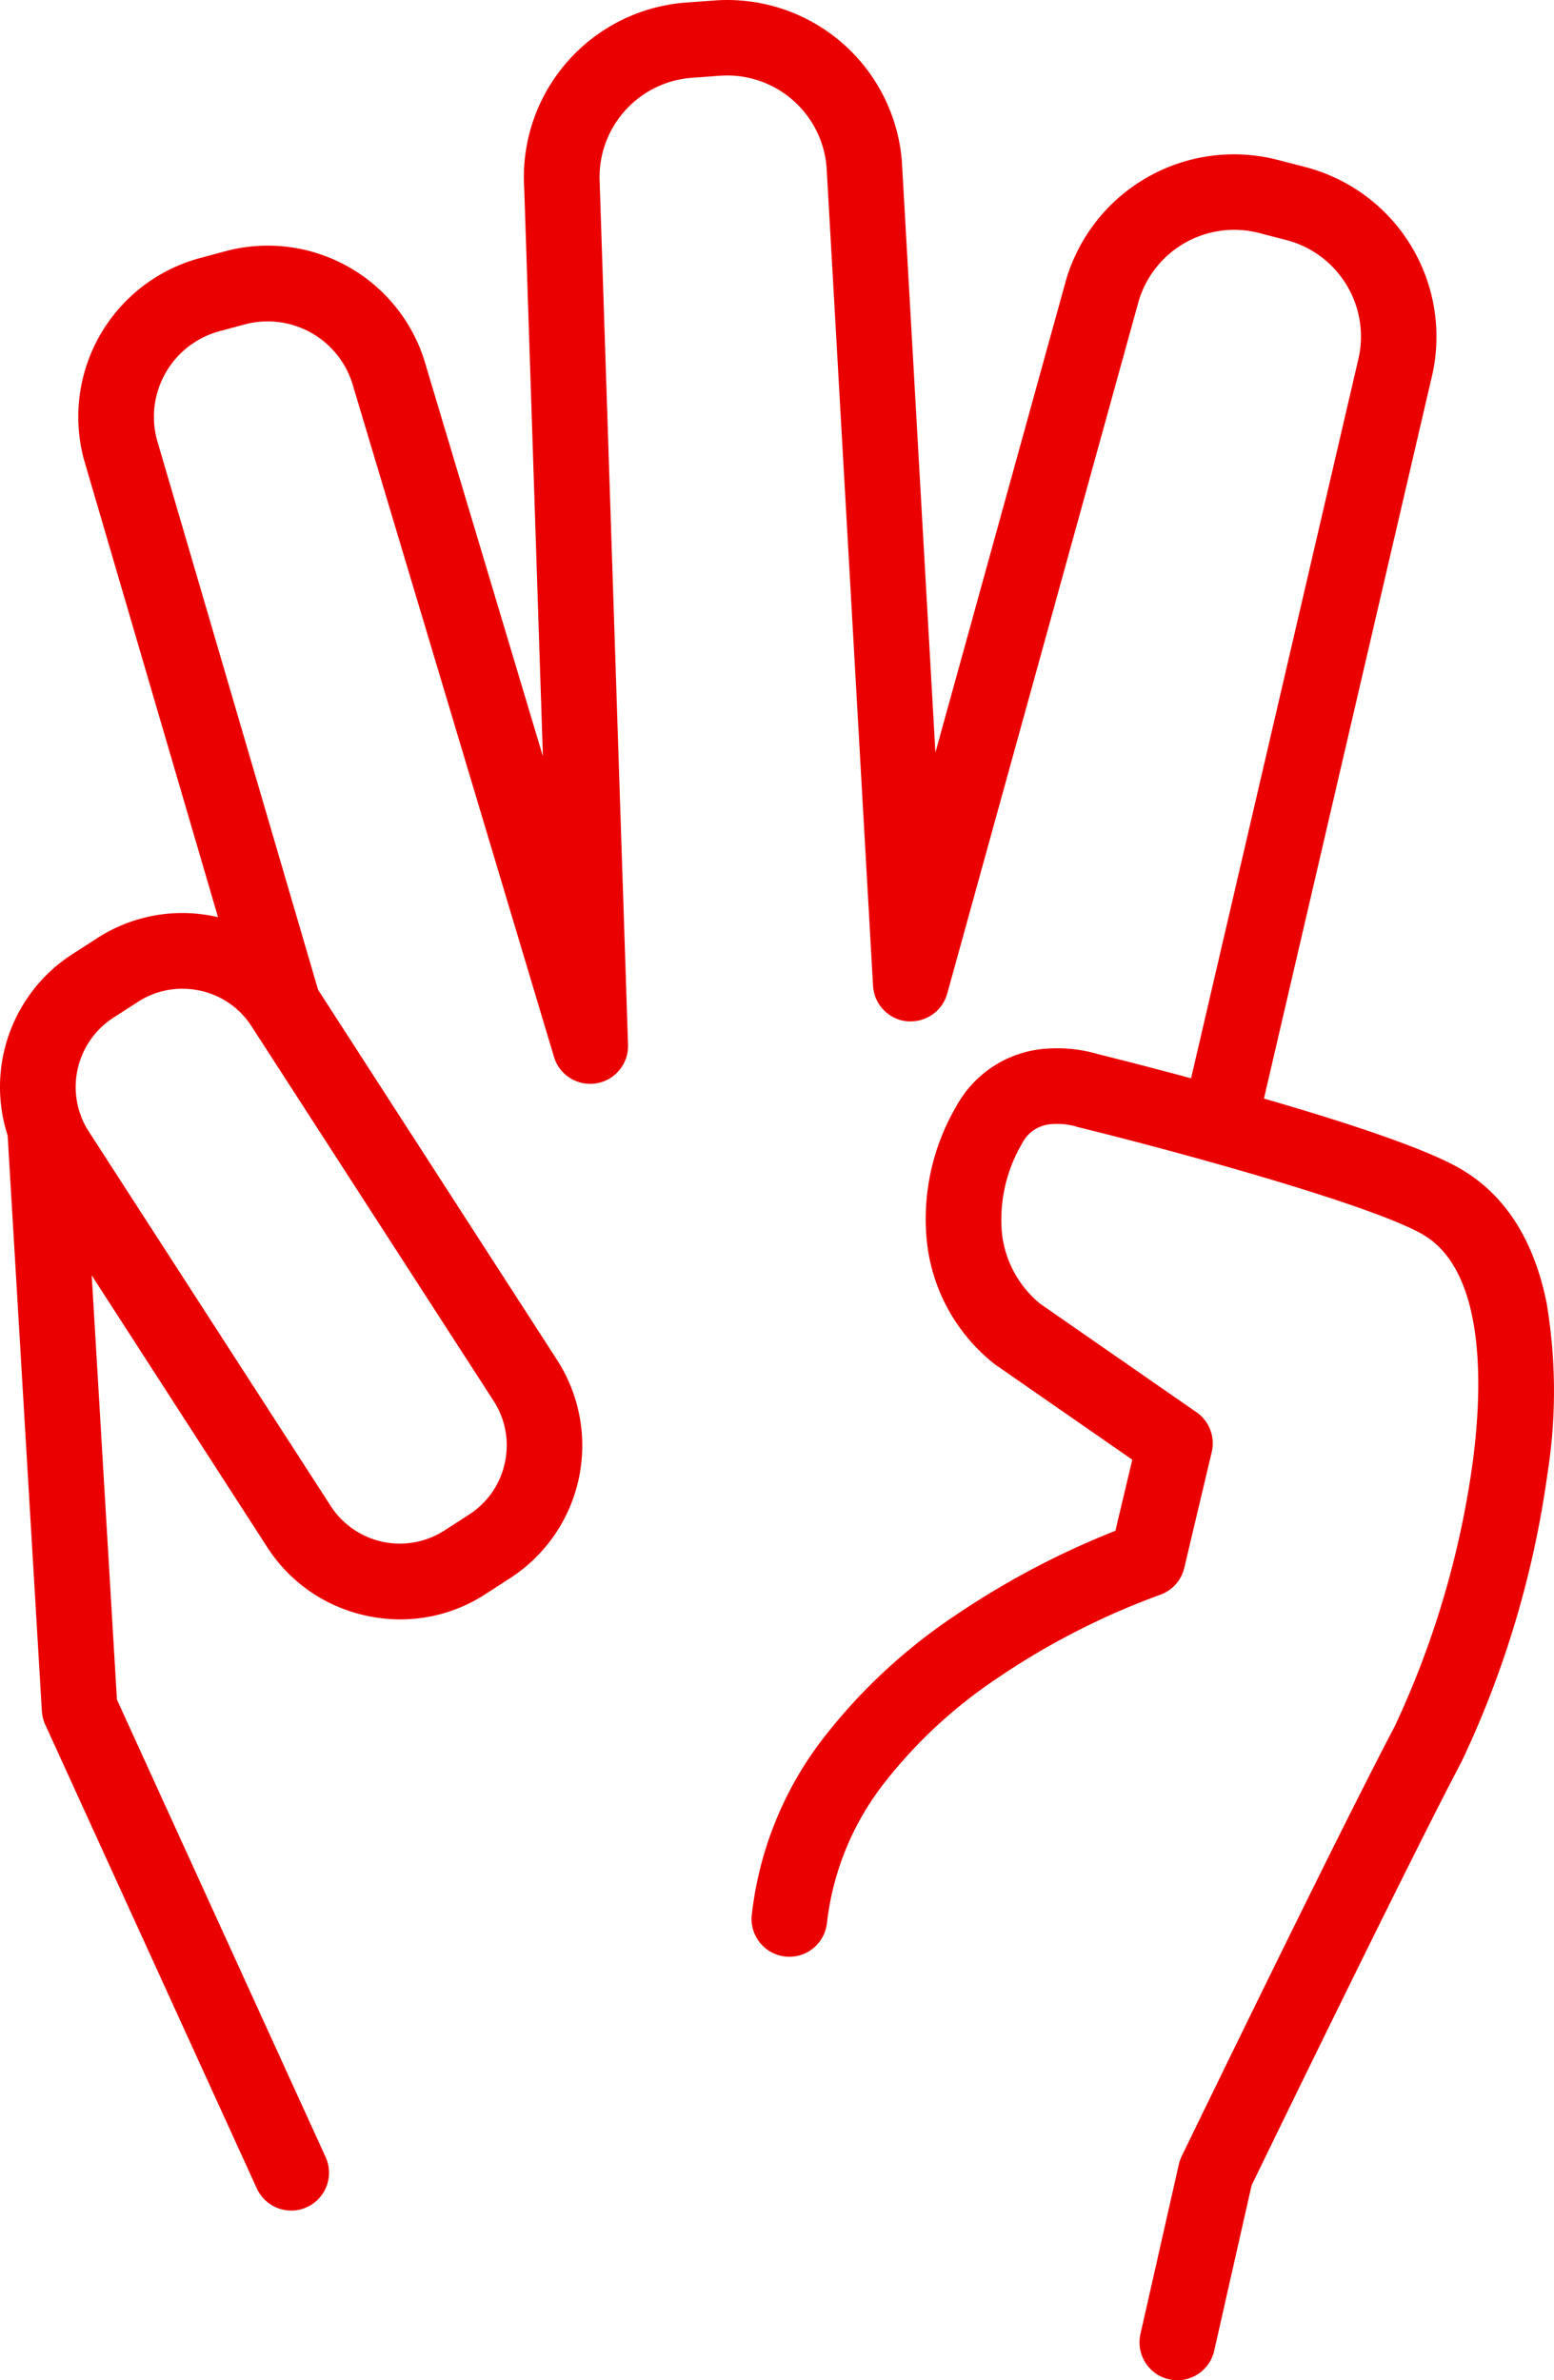 <svg xmlns="http://www.w3.org/2000/svg" width="84.853" height="129.936" viewBox="0 0 84.853 129.936">
  <path id="Icon_THREE" d="M76.783,71.261c-.639-3.315-2.09-5.737-4.312-7.2-.592-.39-2.372-1.56-11.149-4.094l9.127-39.239A9.571,9.571,0,0,0,63.6,9.119l-1.525-.395a9.557,9.557,0,0,0-11.633,6.825L43.383,41.074,41.556,8.886c0-.011,0-.022,0-.032A9.562,9.562,0,0,0,31.339.02l-1.57.114A9.561,9.561,0,0,0,20.932,10.3l1.019,30.982L15.579,20.01a8.969,8.969,0,0,0-10.968-6.3l-1.4.377A8.975,8.975,0,0,0-3.115,25.062c0,.015.008.03.013.045L4.211,50.065l-.126-.029a8.541,8.541,0,0,0-6.476,1.178l-1.368.88a8.628,8.628,0,0,0-3.516,9.893l1.868,31.421a2.056,2.056,0,0,0,.183.734L6.33,119.465a2.064,2.064,0,0,0,3.756-1.714L-1.308,92.779l-1.377-23.16L6.9,84.46A8.544,8.544,0,0,0,12.327,88.2a8.727,8.727,0,0,0,1.837.2,8.52,8.52,0,0,0,4.643-1.376l1.363-.881a8.622,8.622,0,0,0,2.559-11.9L9.677,54.032.867,23.971a4.846,4.846,0,0,1,3.422-5.894l1.4-.377A4.85,4.85,0,0,1,11.6,21.113c.005.019.01.038.016.056l10.94,36.523a2.063,2.063,0,0,0,3.477.825l.015-.016.041-.046.031-.036.023-.028.046-.059.005-.007a2.054,2.054,0,0,0,.405-1.3l-1.542-46.9c0-.027,0-.054,0-.082a5.442,5.442,0,0,1,5.015-5.8l1.569-.114a5.443,5.443,0,0,1,5.8,5l2.537,44.676A2.064,2.064,0,0,0,41.8,55.745h0l.083.008.036,0,.05,0h.089a2.052,2.052,0,0,0,.607-.1h0a2.062,2.062,0,0,0,1.364-1.417l10.4-37.611c0-.01.006-.021.008-.031a5.441,5.441,0,0,1,6.606-3.883l1.525.395a5.443,5.443,0,0,1,3.883,6.606c0,.017-.009.034-.012.051L57.343,58.86c-2.625-.707-4.659-1.214-5.053-1.311a7.944,7.944,0,0,0-2.748-.312,6.064,6.064,0,0,0-5.031,3.175,12.171,12.171,0,0,0-1.586,7.438,9.855,9.855,0,0,0,3.631,6.566c.04.033.082.064.125.094l7.452,5.172-.923,3.881a45.166,45.166,0,0,0-8.676,4.575A30.587,30.587,0,0,0,37.4,94.709a19.292,19.292,0,0,0-4.048,9.862,2.064,2.064,0,0,0,4.107.413,15.212,15.212,0,0,1,3.189-7.727A26.358,26.358,0,0,1,46.778,91.6a40.377,40.377,0,0,1,8.836-4.529,2.065,2.065,0,0,0,1.357-1.481l1.5-6.326a2.064,2.064,0,0,0-.831-2.173L49.1,71.166a5.8,5.8,0,0,1-2.081-3.819,8.2,8.2,0,0,1,1.092-4.92,1.916,1.916,0,0,1,1.613-1.063,3.744,3.744,0,0,1,1.337.127,1.426,1.426,0,0,0,.174.051c2,.492,4.488,1.14,7,1.843.05.015.1.03.15.042C63.482,64.854,68.66,66.5,70.2,67.513c3.348,2.2,3.009,8.712,2.509,12.4a49.881,49.881,0,0,1-4.247,14.328c-3.018,5.706-11.282,22.745-11.632,23.467a2.055,2.055,0,0,0-.156.445l-2.095,9.261a2.064,2.064,0,1,0,4.027.911l2.042-9.029c.983-2.025,8.658-17.821,11.463-23.125a53.744,53.744,0,0,0,4.689-15.7,28.877,28.877,0,0,0-.02-9.2Zm-56.91,8.587a4.45,4.45,0,0,1-1.943,2.823l-1.365.881a4.495,4.495,0,0,1-6.193-1.332L-2.851,61.756a4.461,4.461,0,0,1-.4-.778,1.952,1.952,0,0,0-.088-.244A4.512,4.512,0,0,1-1.52,55.563l1.366-.879,0,0a4.418,4.418,0,0,1,2.408-.712,4.575,4.575,0,0,1,.96.1,4.445,4.445,0,0,1,2.823,1.941L19.263,76.478a4.444,4.444,0,0,1,.61,3.37Z" transform="translate(7.693 0.005)" fill="#eb0000"/>
</svg>
